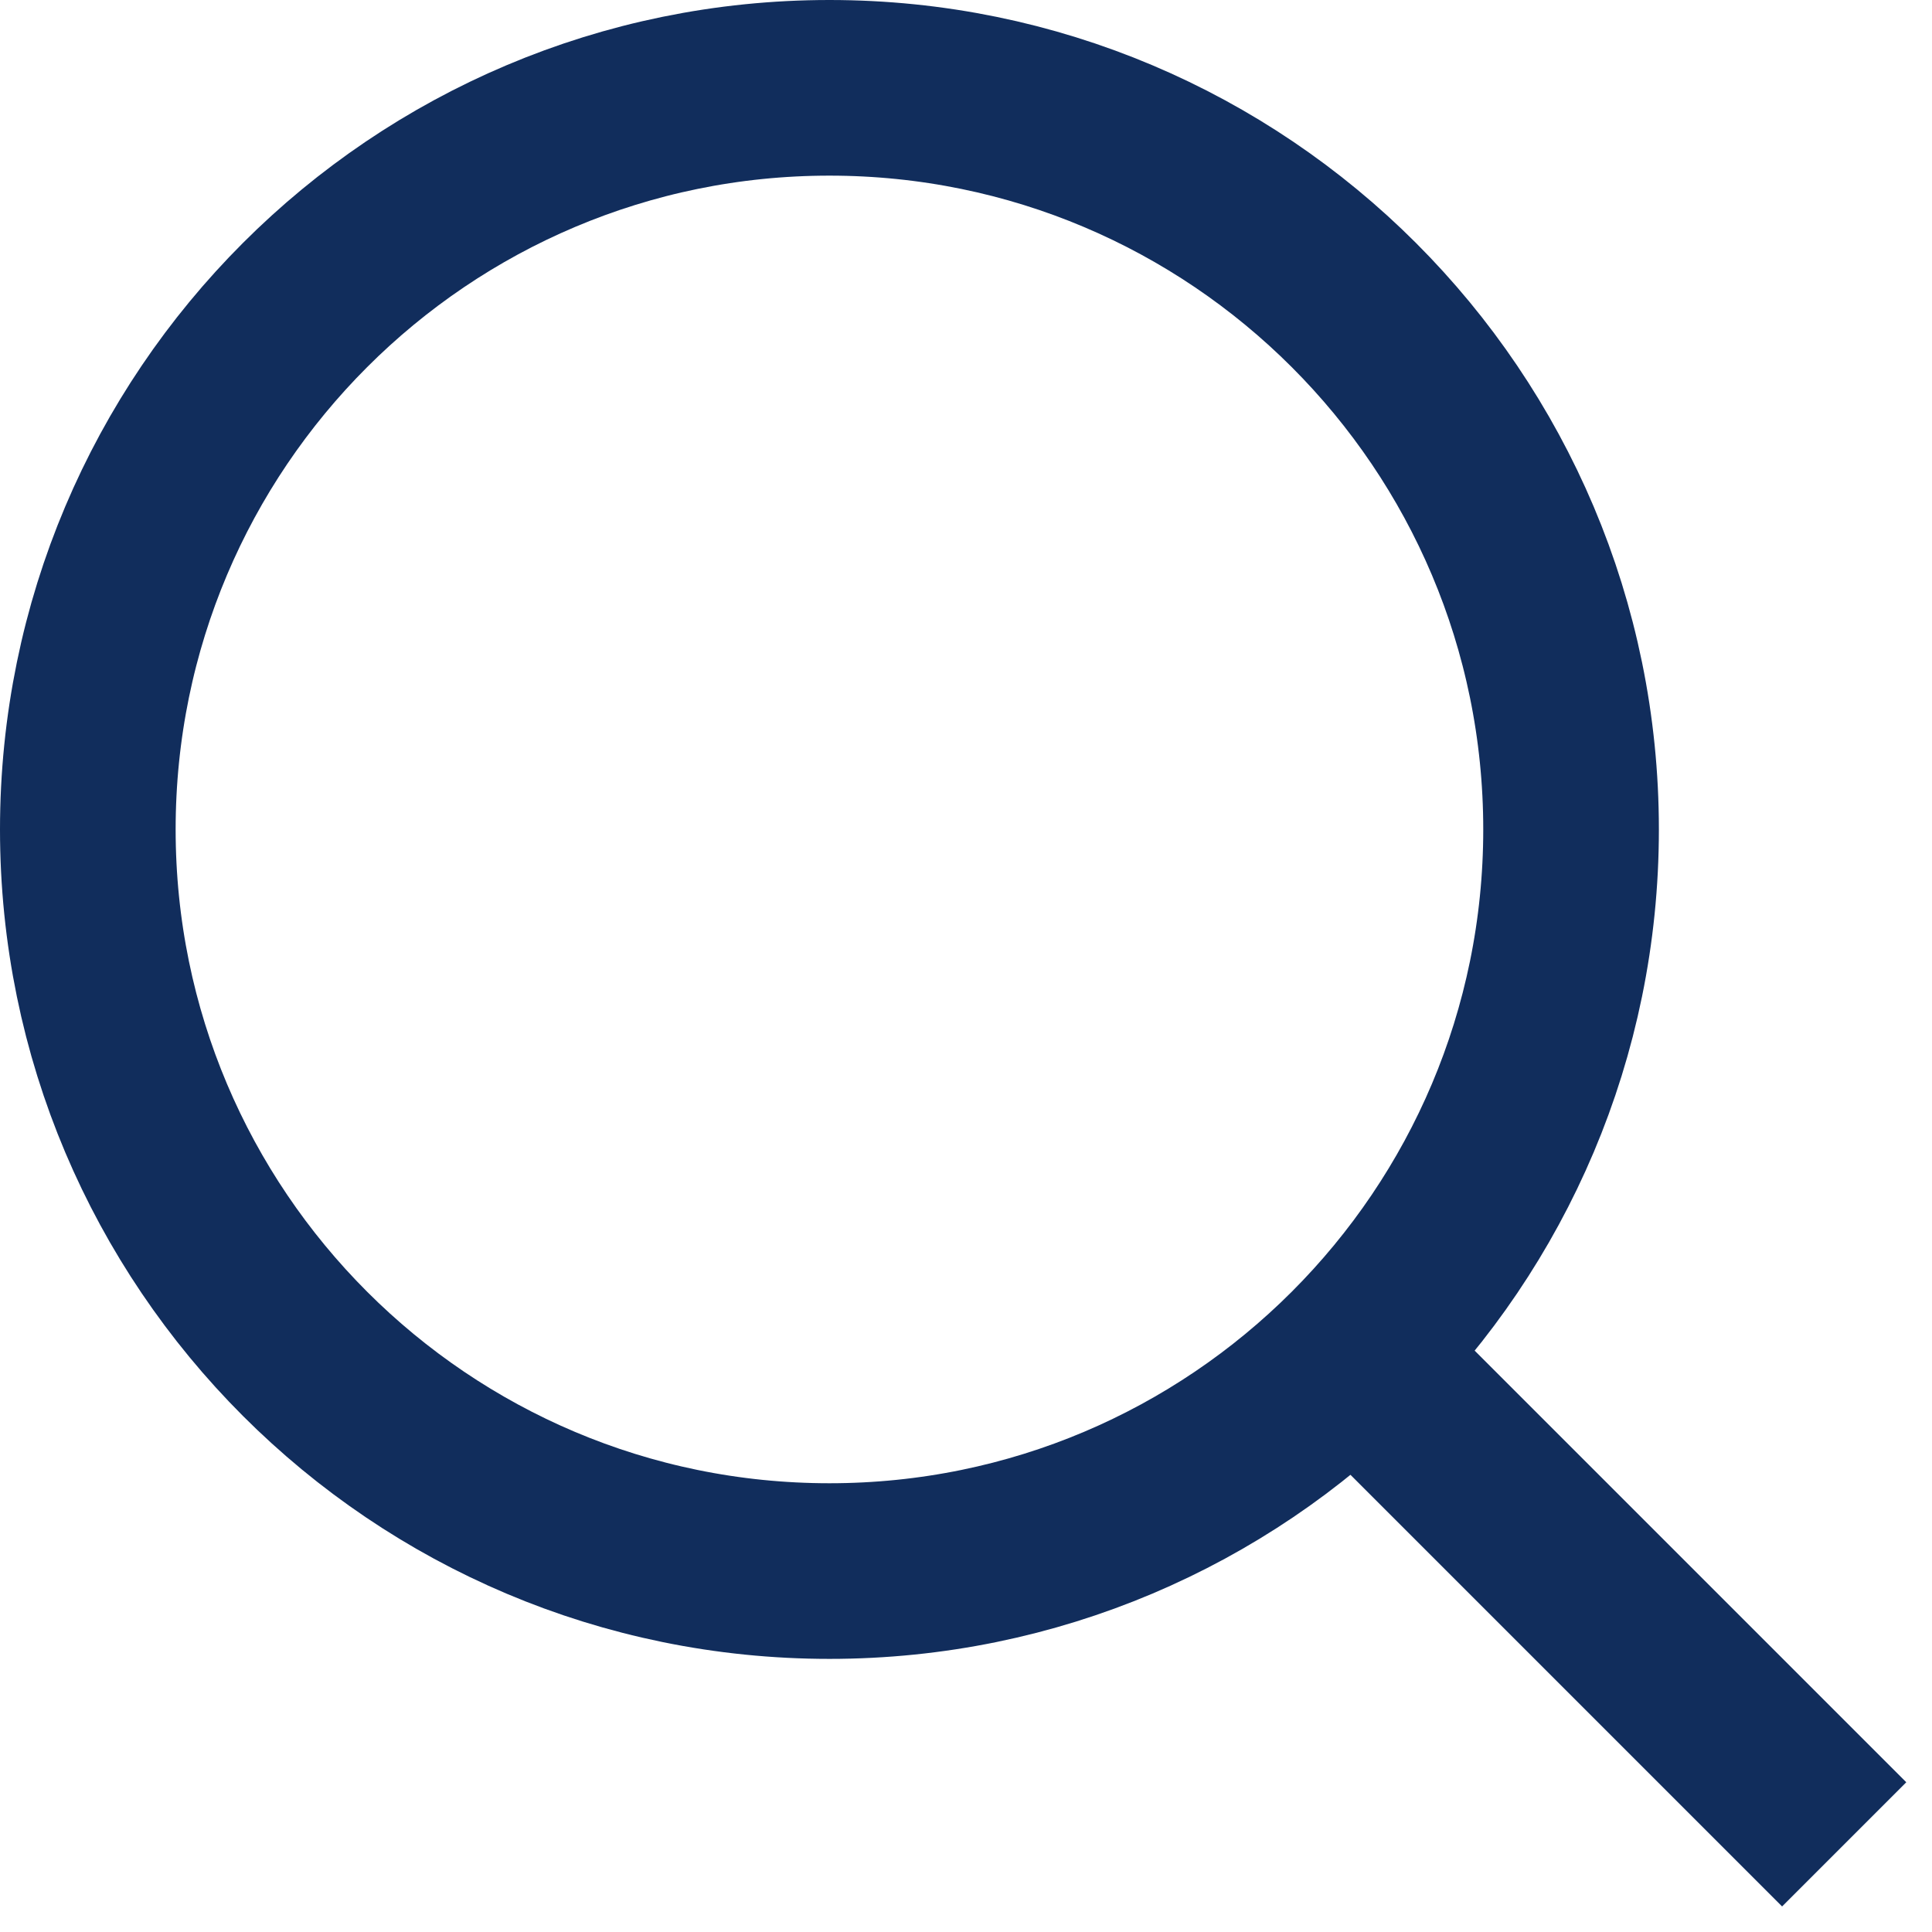 <svg xmlns="http://www.w3.org/2000/svg" width="22" height="22" viewBox="0 0 22 22" fill="none">
    <path d="M9.445 17.89C14.109 17.89 17.89 14.109 17.89 9.445C17.89 4.781 14.109 1 9.445 1C4.781 1 1 4.781 1 9.445C1 14.109 4.781 17.89 9.445 17.89Z" stroke="#112D5C" stroke-width="2" stroke-miterlimit="10"/>
    <path d="M15.412 15.414L21 21.002" stroke="#112D5C" stroke-width="2" stroke-miterlimit="10"/>
</svg>
